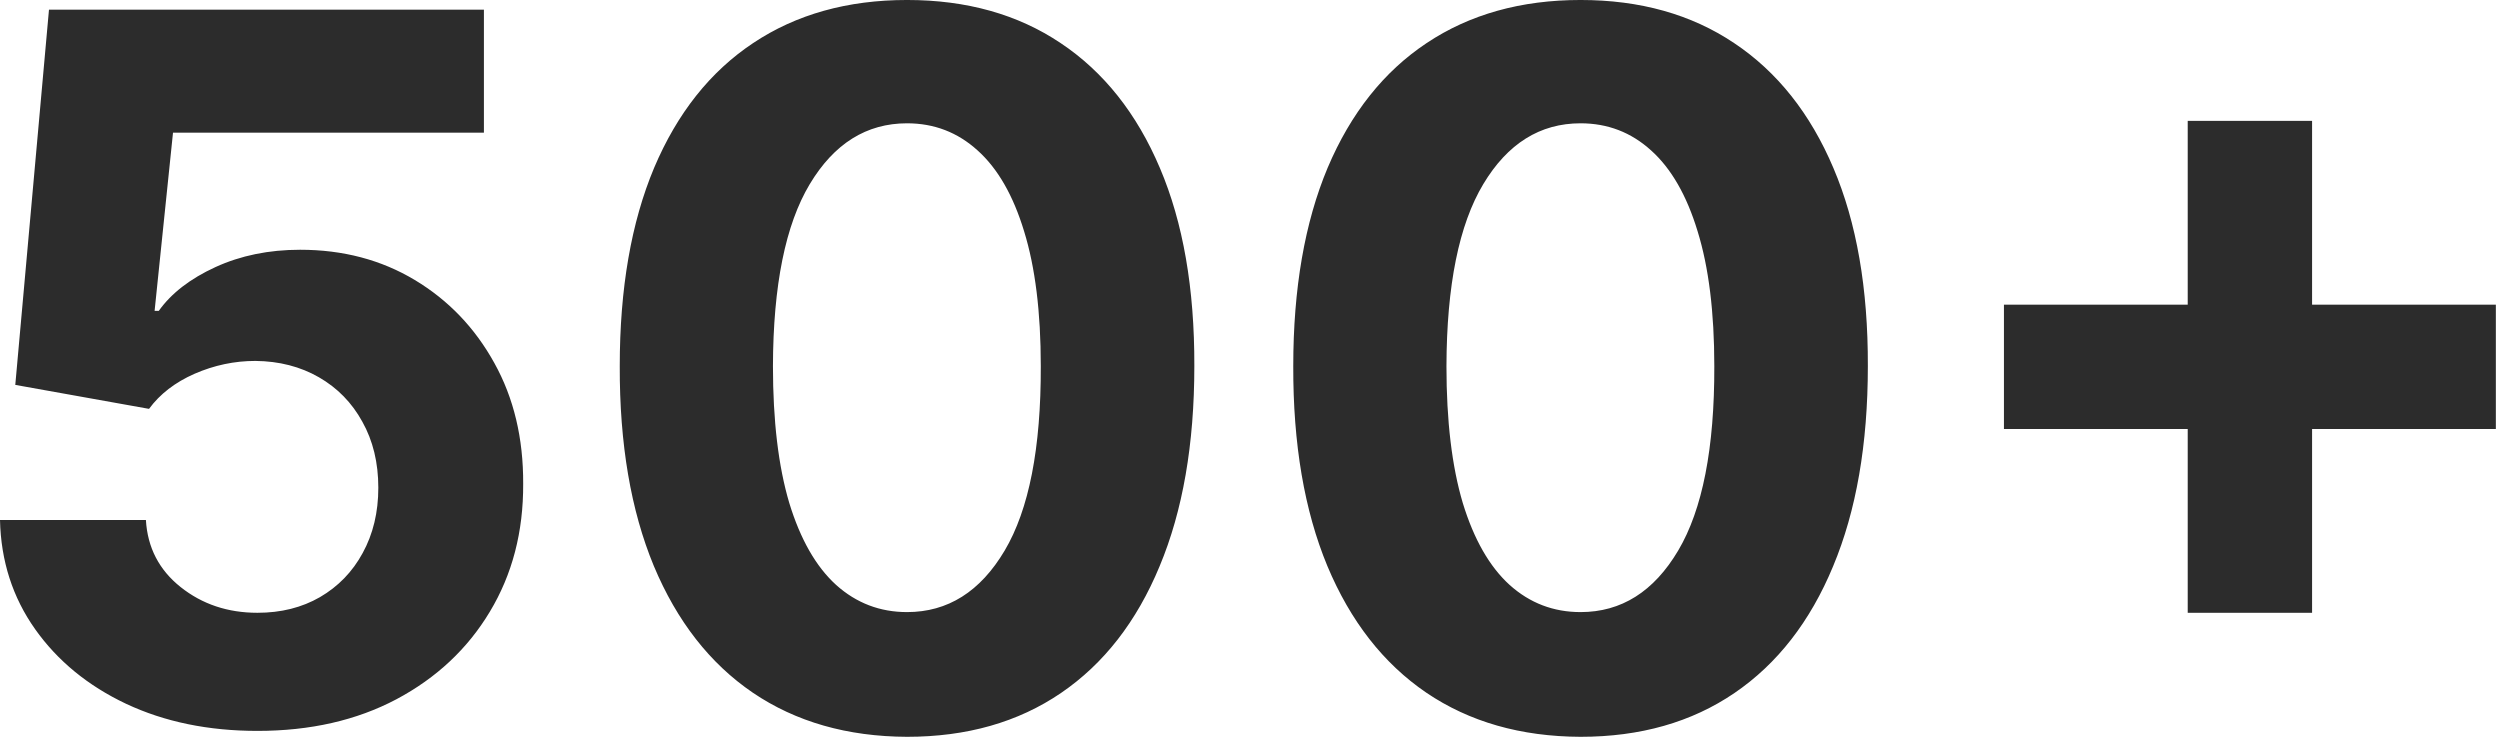 <svg xmlns="http://www.w3.org/2000/svg" fill="none" viewBox="0 0 184 55" height="55" width="184">
<path fill="#2C2C2C" d="M18.946 53.794C15.332 53.794 12.111 53.129 9.281 51.8C6.469 50.47 4.236 48.638 2.582 46.303C0.929 43.967 0.068 41.291 -4.43161e-05 38.274H10.739C10.858 40.303 11.71 41.947 13.295 43.209C14.881 44.47 16.764 45.101 18.946 45.101C20.685 45.101 22.219 44.717 23.548 43.95C24.895 43.166 25.943 42.084 26.693 40.703C27.46 39.305 27.844 37.703 27.844 35.896C27.844 34.055 27.452 32.436 26.668 31.038C25.901 29.641 24.835 28.55 23.471 27.766C22.108 26.982 20.548 26.581 18.793 26.564C17.259 26.564 15.767 26.879 14.318 27.51C12.886 28.141 11.77 29.001 10.969 30.092L1.125 28.328L3.605 0.714H35.616V9.766H12.733L11.378 22.882H11.685C12.605 21.587 13.994 20.513 15.852 19.66C17.71 18.808 19.79 18.382 22.091 18.382C25.244 18.382 28.057 19.124 30.528 20.607C33 22.09 34.952 24.126 36.383 26.717C37.815 29.291 38.523 32.257 38.506 35.615C38.523 39.144 37.705 42.28 36.051 45.024C34.415 47.751 32.122 49.899 29.173 51.467C26.241 53.019 22.832 53.794 18.946 53.794ZM66.758 54.229C62.361 54.212 58.577 53.129 55.406 50.981C52.253 48.834 49.824 45.723 48.119 41.649C46.432 37.575 45.596 32.675 45.614 26.947C45.614 21.237 46.457 16.371 48.145 12.348C49.849 8.325 52.278 5.266 55.432 3.169C58.602 1.055 62.378 -0.001 66.758 -0.001C71.139 -0.001 74.906 1.055 78.06 3.169C81.23 5.283 83.668 8.351 85.372 12.374C87.077 16.379 87.92 21.237 87.903 26.947C87.903 32.692 87.051 37.601 85.347 41.675C83.659 45.749 81.239 48.859 78.085 51.007C74.932 53.155 71.156 54.229 66.758 54.229ZM66.758 45.05C69.758 45.05 72.153 43.541 73.943 40.524C75.733 37.507 76.619 32.981 76.602 26.947C76.602 22.976 76.193 19.669 75.375 17.027C74.574 14.385 73.432 12.399 71.949 11.07C70.483 9.74 68.753 9.075 66.758 9.075C63.776 9.075 61.389 10.567 59.599 13.55C57.81 16.533 56.906 20.999 56.889 26.947C56.889 30.97 57.29 34.328 58.091 37.021C58.909 39.697 60.06 41.709 61.543 43.055C63.026 44.385 64.764 45.05 66.758 45.05ZM116.329 54.229C111.931 54.212 108.147 53.129 104.977 50.981C101.823 48.834 99.394 45.723 97.69 41.649C96.002 37.575 95.167 32.675 95.184 26.947C95.184 21.237 96.028 16.371 97.715 12.348C99.42 8.325 101.849 5.266 105.002 3.169C108.173 1.055 111.948 -0.001 116.329 -0.001C120.709 -0.001 124.477 1.055 127.63 3.169C130.8 5.283 133.238 8.351 134.942 12.374C136.647 16.379 137.491 21.237 137.474 26.947C137.474 32.692 136.621 37.601 134.917 41.675C133.229 45.749 130.809 48.859 127.655 51.007C124.502 53.155 120.727 54.229 116.329 54.229ZM116.329 45.05C119.329 45.05 121.724 43.541 123.513 40.524C125.303 37.507 126.19 32.981 126.173 26.947C126.173 22.976 125.763 19.669 124.945 17.027C124.144 14.385 123.002 12.399 121.519 11.07C120.053 9.74 118.323 9.075 116.329 9.075C113.346 9.075 110.959 10.567 109.17 13.55C107.38 16.533 106.477 20.999 106.459 26.947C106.459 30.97 106.86 34.328 107.661 37.021C108.479 39.697 109.63 41.709 111.113 43.055C112.596 44.385 114.334 45.05 116.329 45.05ZM161.016 45.101V8.896H170.169V45.101H161.016ZM147.49 31.575V22.422H183.695V31.575H147.49Z"></path>
</svg>
